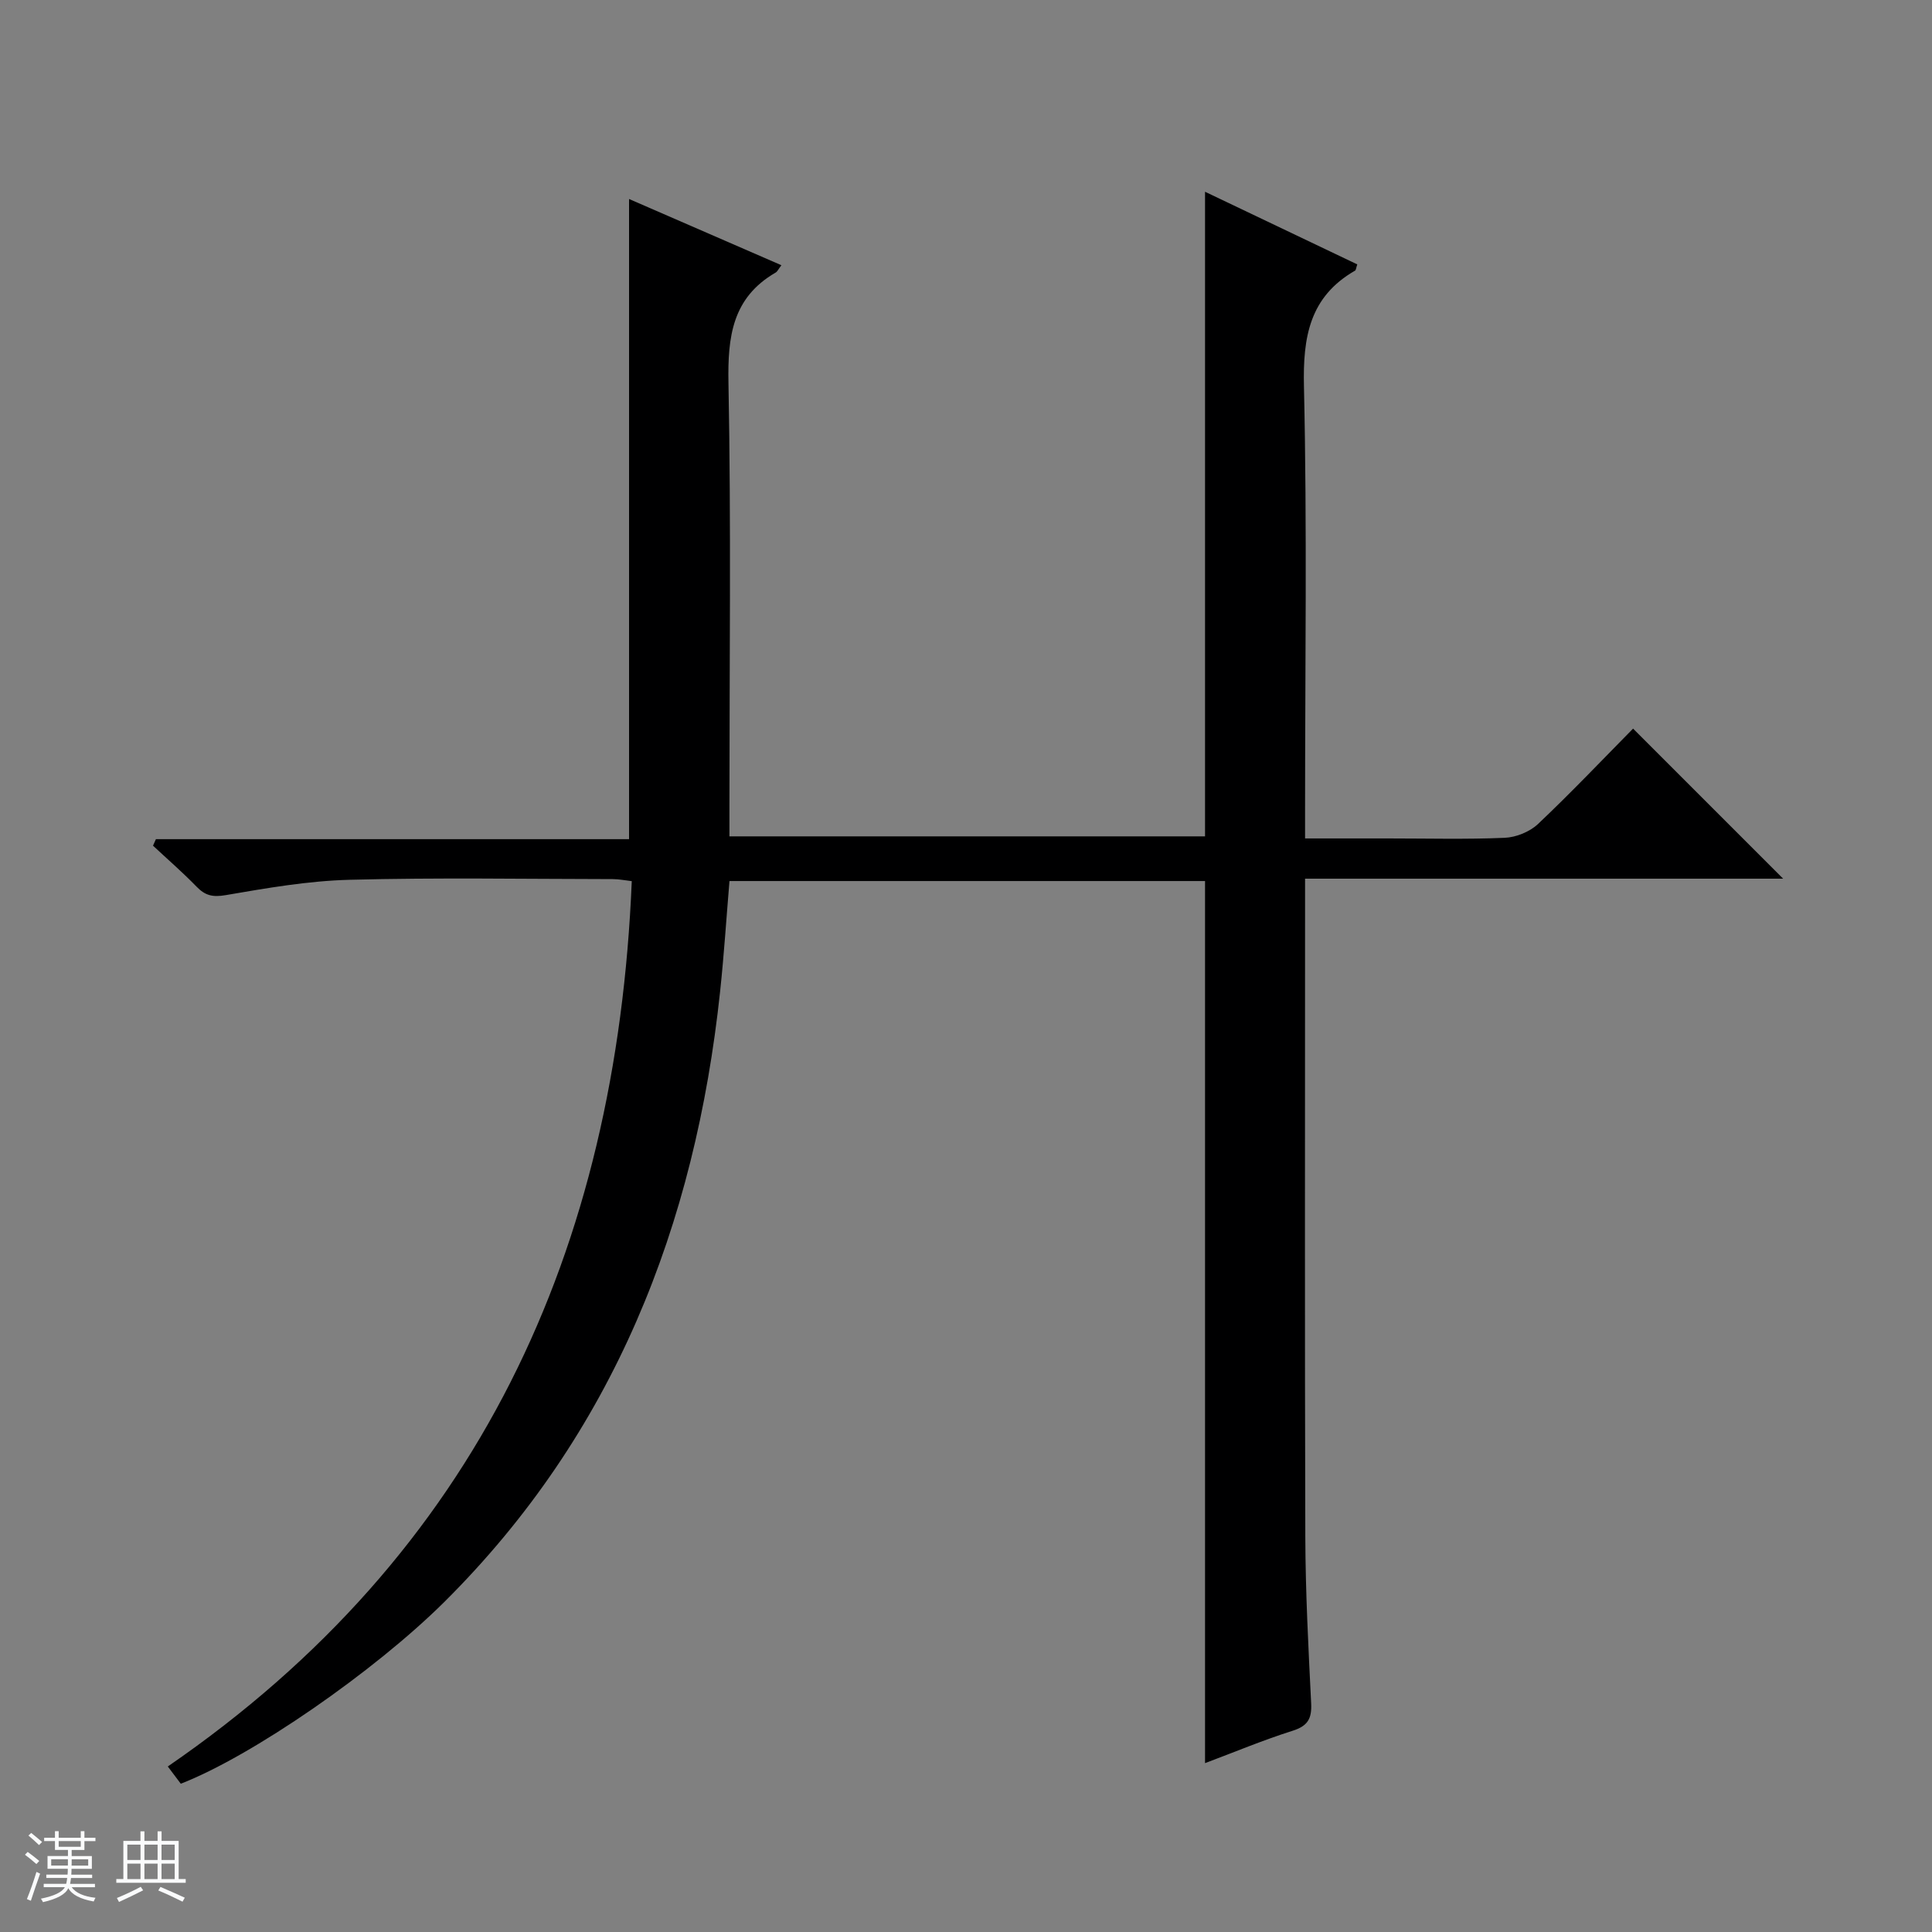 <svg enable-background="new 0 0 400 400" viewBox="0 0 400 400" xmlns="http://www.w3.org/2000/svg"><rect x="0" y="0" width="400" height="400" fill="#808080" stroke="none"/><path d="m5.17 384 .56-.58c.85.61 1.65 1.24 2.4 1.87l-.59.64c-.84-.73-1.63-1.38-2.37-1.93m1.22 9.53-.82-.34c.71-1.76 1.37-3.64 1.98-5.63.24.13.5.25.76.36-.6 1.67-1.24 3.54-1.92 5.61m-.5-13.5.57-.54c.56.44 1.31 1.06 2.26 1.87l-.64.64c-.68-.66-1.41-1.32-2.19-1.97m3.25.46h2.24v-1.36h.77v1.36h4.57v-1.36h.76v1.36h2.28v.69h-2.28v1.84h-2.64v1.26h4.18v2.64h-4.21c0 .45-.02.86-.05 1.21h4.32v.69h-4.38c-.04.34-.1.75-.19 1.22h5.15v.69h-4.82c.87 1.19 2.51 1.92 4.93 2.19-.17.31-.3.57-.37.76-2.77-.49-4.52-1.41-5.26-2.76-.56 1.26-2.3 2.23-5.24 2.9-.12-.24-.26-.48-.43-.72 2.73-.55 4.38-1.34 4.96-2.38h-4.38v-.69h4.65c.1-.38.17-.79.21-1.22h-4.32v-.69h4.4c.03-.34.05-.75.05-1.21h-4.2v-2.64h4.23v-1.26h-2.69v-1.84h-2.24zm1.46 4.46v1.29h3.45c.01-.4.02-.57.01-.53v-.32-.45h-3.46zm1.55-2.59h4.57v-1.19h-4.57zm6.11 2.59h-3.42v.77c-.01.19-.01.37-.02.53h3.44z" fill="#fafbfc"/><path d="m32.63 379.16h.82v1.98h3.54v7.89h1.46v.78h-14.37v-.78h1.46v-7.89h3.54v-1.98h.82v1.98h2.73zm-3.49 11.48.5.73c-1.61.82-3.28 1.63-5 2.41-.13-.27-.28-.55-.44-.82 1.75-.72 3.4-1.49 4.94-2.32m-2.78-5.55h2.73v-3.18h-2.73zm0 3.95h2.73v-3.2h-2.73zm3.54-3.95h2.73v-3.18h-2.73zm0 3.95h2.73v-3.2h-2.73zm7.89 4.68c-1.84-.92-3.51-1.7-5.02-2.32l.45-.73c1.89.8 3.57 1.55 5.04 2.23zm-1.62-11.81h-2.73v3.18h2.73zm-2.73 7.13h2.73v-3.2h-2.73v3.19z" fill="#fafbfc"/><path d="m37.43 369.3c-.73-.97-1.51-2-2.69-3.57 64.23-44.13 92.91-106.84 96.06-183.3-1.41-.16-2.67-.42-3.93-.42-18.17-.02-36.34-.34-54.49.14-8.58.22-17.17 1.72-25.66 3.18-2.69.46-4.24.09-6.03-1.76-2.87-2.96-5.99-5.66-9.01-8.48.2-.45.4-.9.6-1.35h97.96c0-44.46 0-88.17 0-132.54 10.52 4.57 20.92 9.1 31.54 13.71-.61.8-.82 1.3-1.19 1.52-8.98 5.2-9.95 13.27-9.77 22.86.56 29.32.2 58.66.2 87.99v5.88h98.47c0-44.3 0-88.53 0-133.46 10.55 5.04 21.05 10.04 31.52 15.04-.25.73-.26 1.17-.46 1.29-9.44 5.43-10.82 13.77-10.58 24.02.66 29.15.23 58.32.23 87.49v6.05h17.34c8 0 16.01.21 23.99-.13 2.36-.1 5.18-1.24 6.89-2.85 6.87-6.5 13.39-13.37 19.69-19.76 10.61 10.61 20.78 20.78 31.07 31.07-32.6 0-65.47 0-98.98 0v5.82c0 43.5-.08 86.99.05 130.49.04 11.47.64 22.95 1.21 34.41.16 3.17-.68 4.7-3.85 5.7-6.13 1.94-12.09 4.44-18.12 6.7 0-61.02 0-121.62 0-182.63-32.34 0-65.07 0-98.46 0-.63 7.48-1.12 15.19-1.94 22.87-5.15 48.39-22.02 91.52-57.11 126.4-14.61 14.49-39.85 31.92-54.55 37.62z" fill="#000001"/></svg>